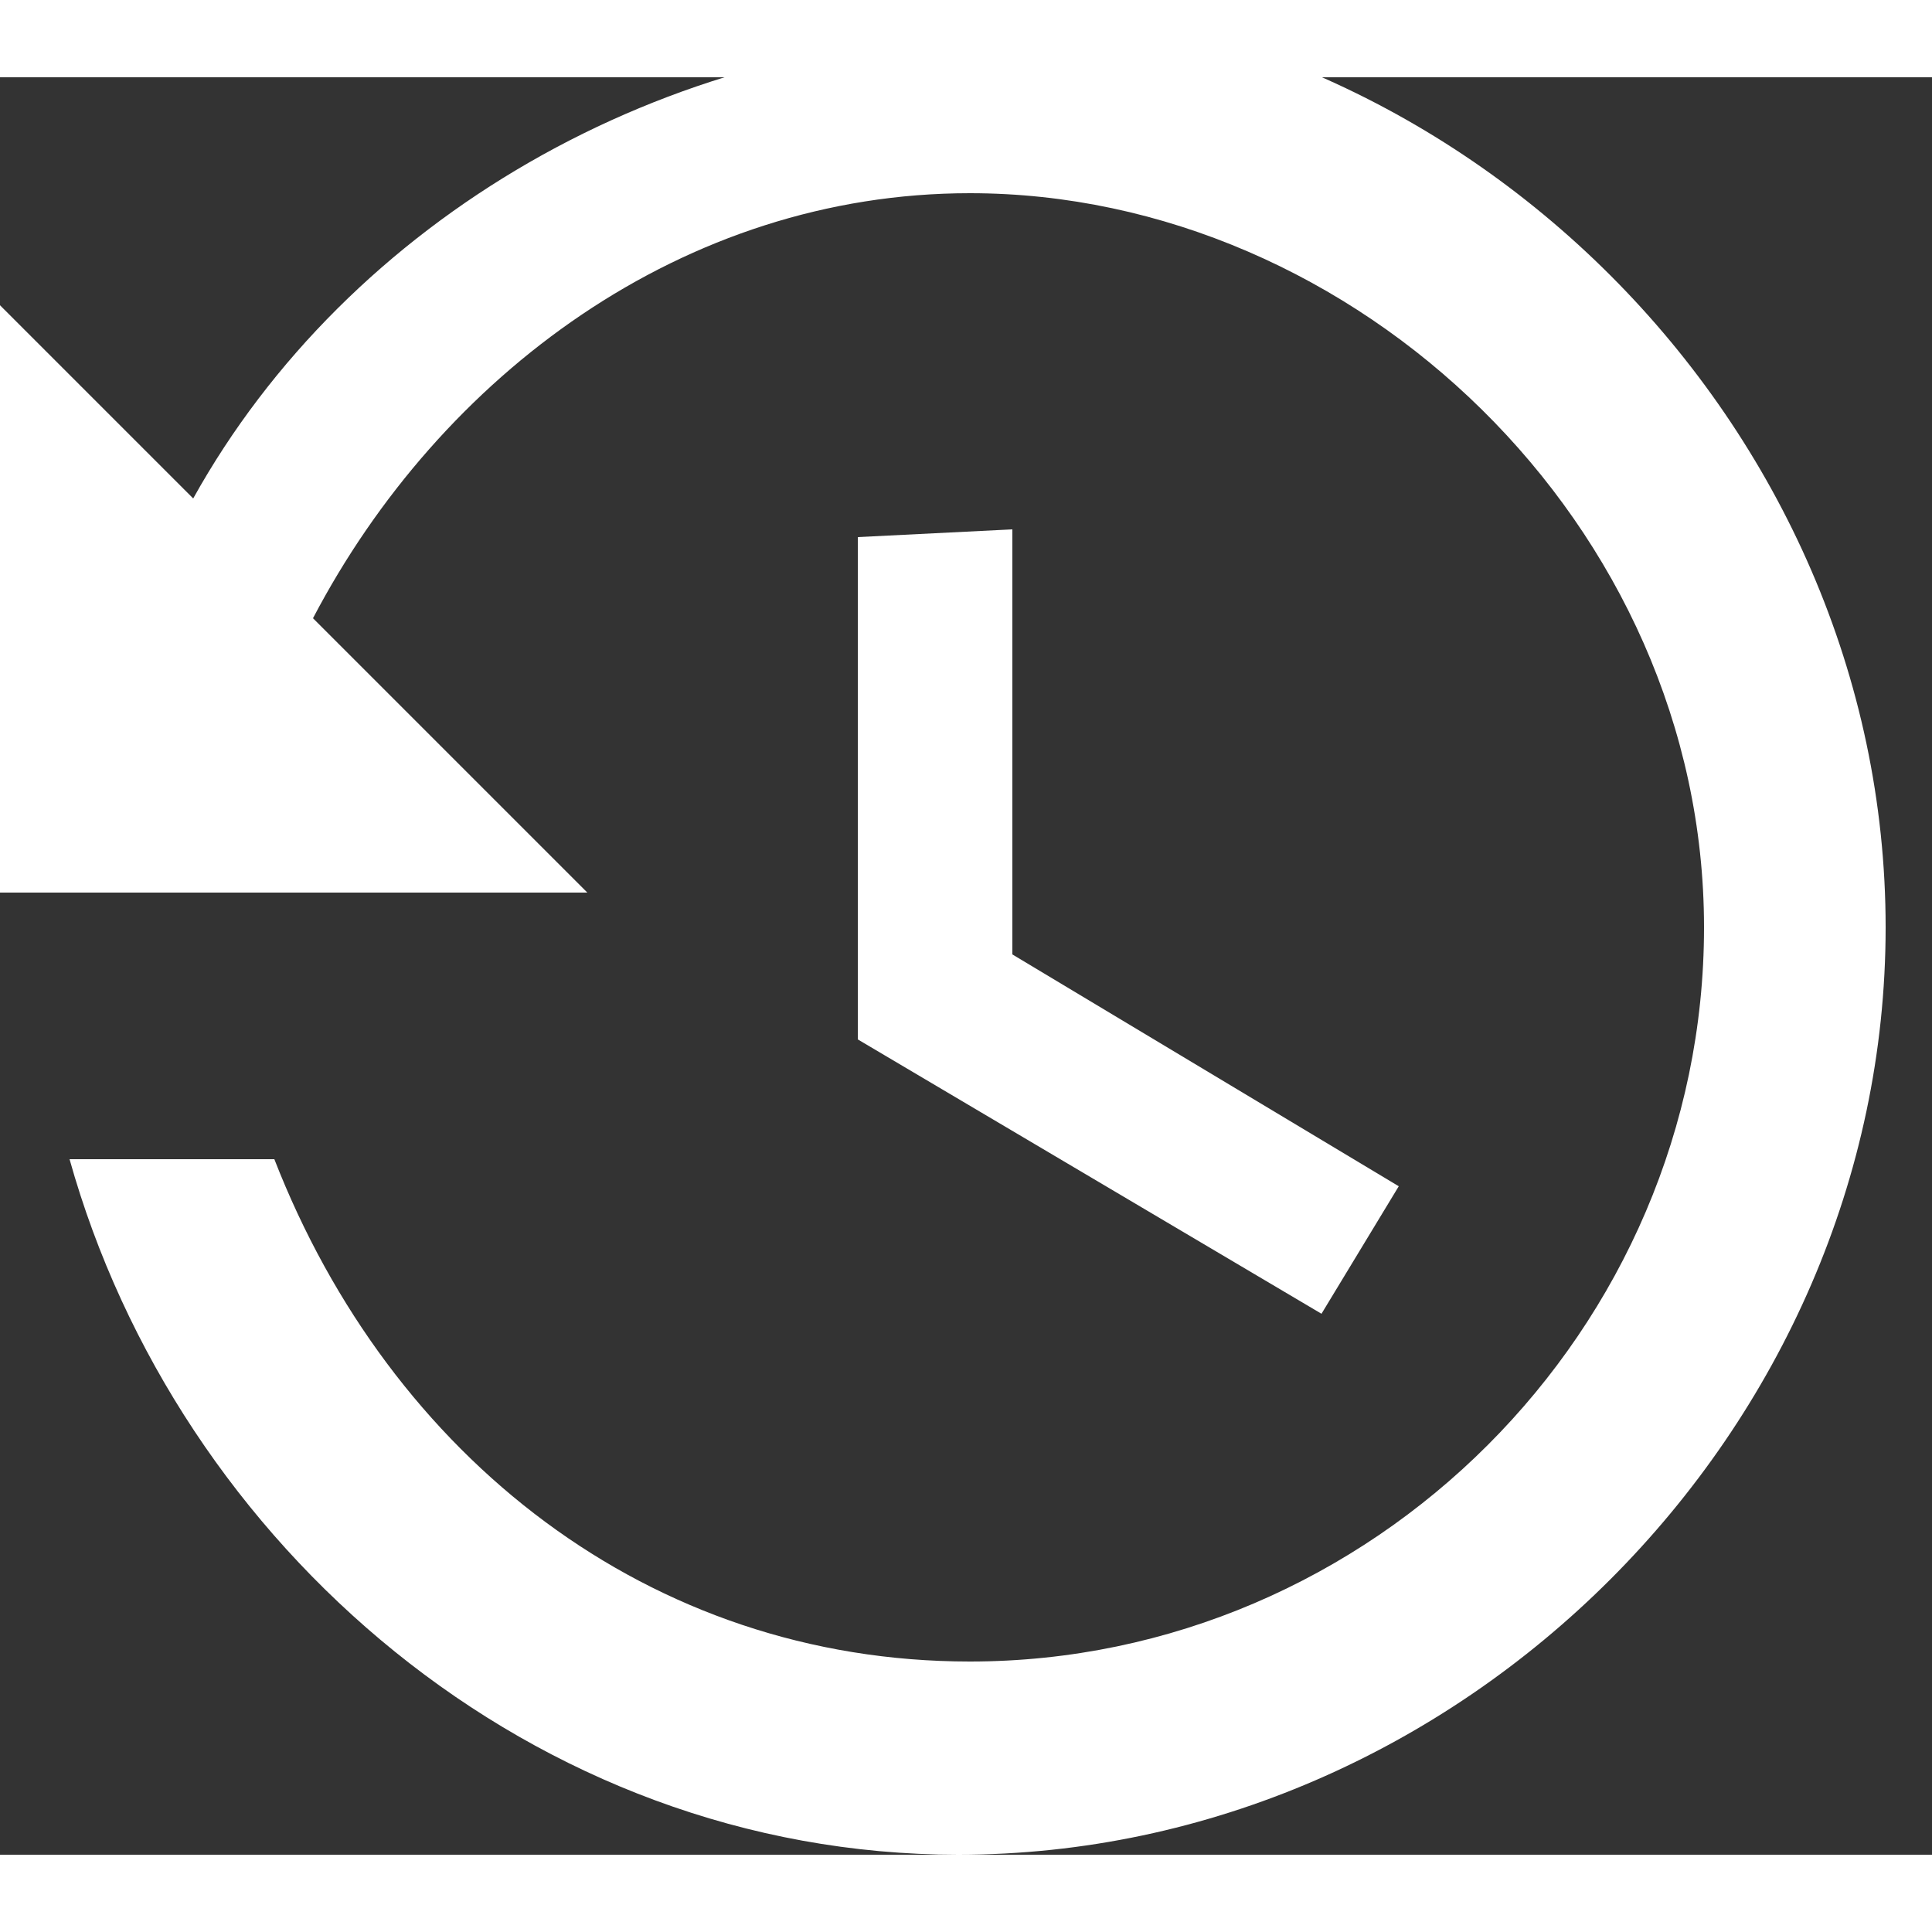 <svg width="48" height="48" version="1.1" viewBox="0 0 50 46" xmlns="http://www.w3.org/2000/svg">
 <rect x="0" y="0" width="50" height="46" fill="#333333" stroke="none"/>
 <path d="m26-1.1c-8.8 0-17 4.8-21 12l-5.8-5.8v16h16l-7.1-7.1c3.3-6.3 9.6-11 17-11 10 0 19 8.6 19 19s-8.6 19-19 19c-8.3 0-15-5.3-18-13h-5.3c2.8 10 12 18 23 18 13 0 24-11 24-24s-11-24-24-24zm-3.8 13v13l12 7.1 2-3.3-10-6v-11z" fill="#fff" fill-rule="evenodd" stroke-width="2.5"/>
</svg>

